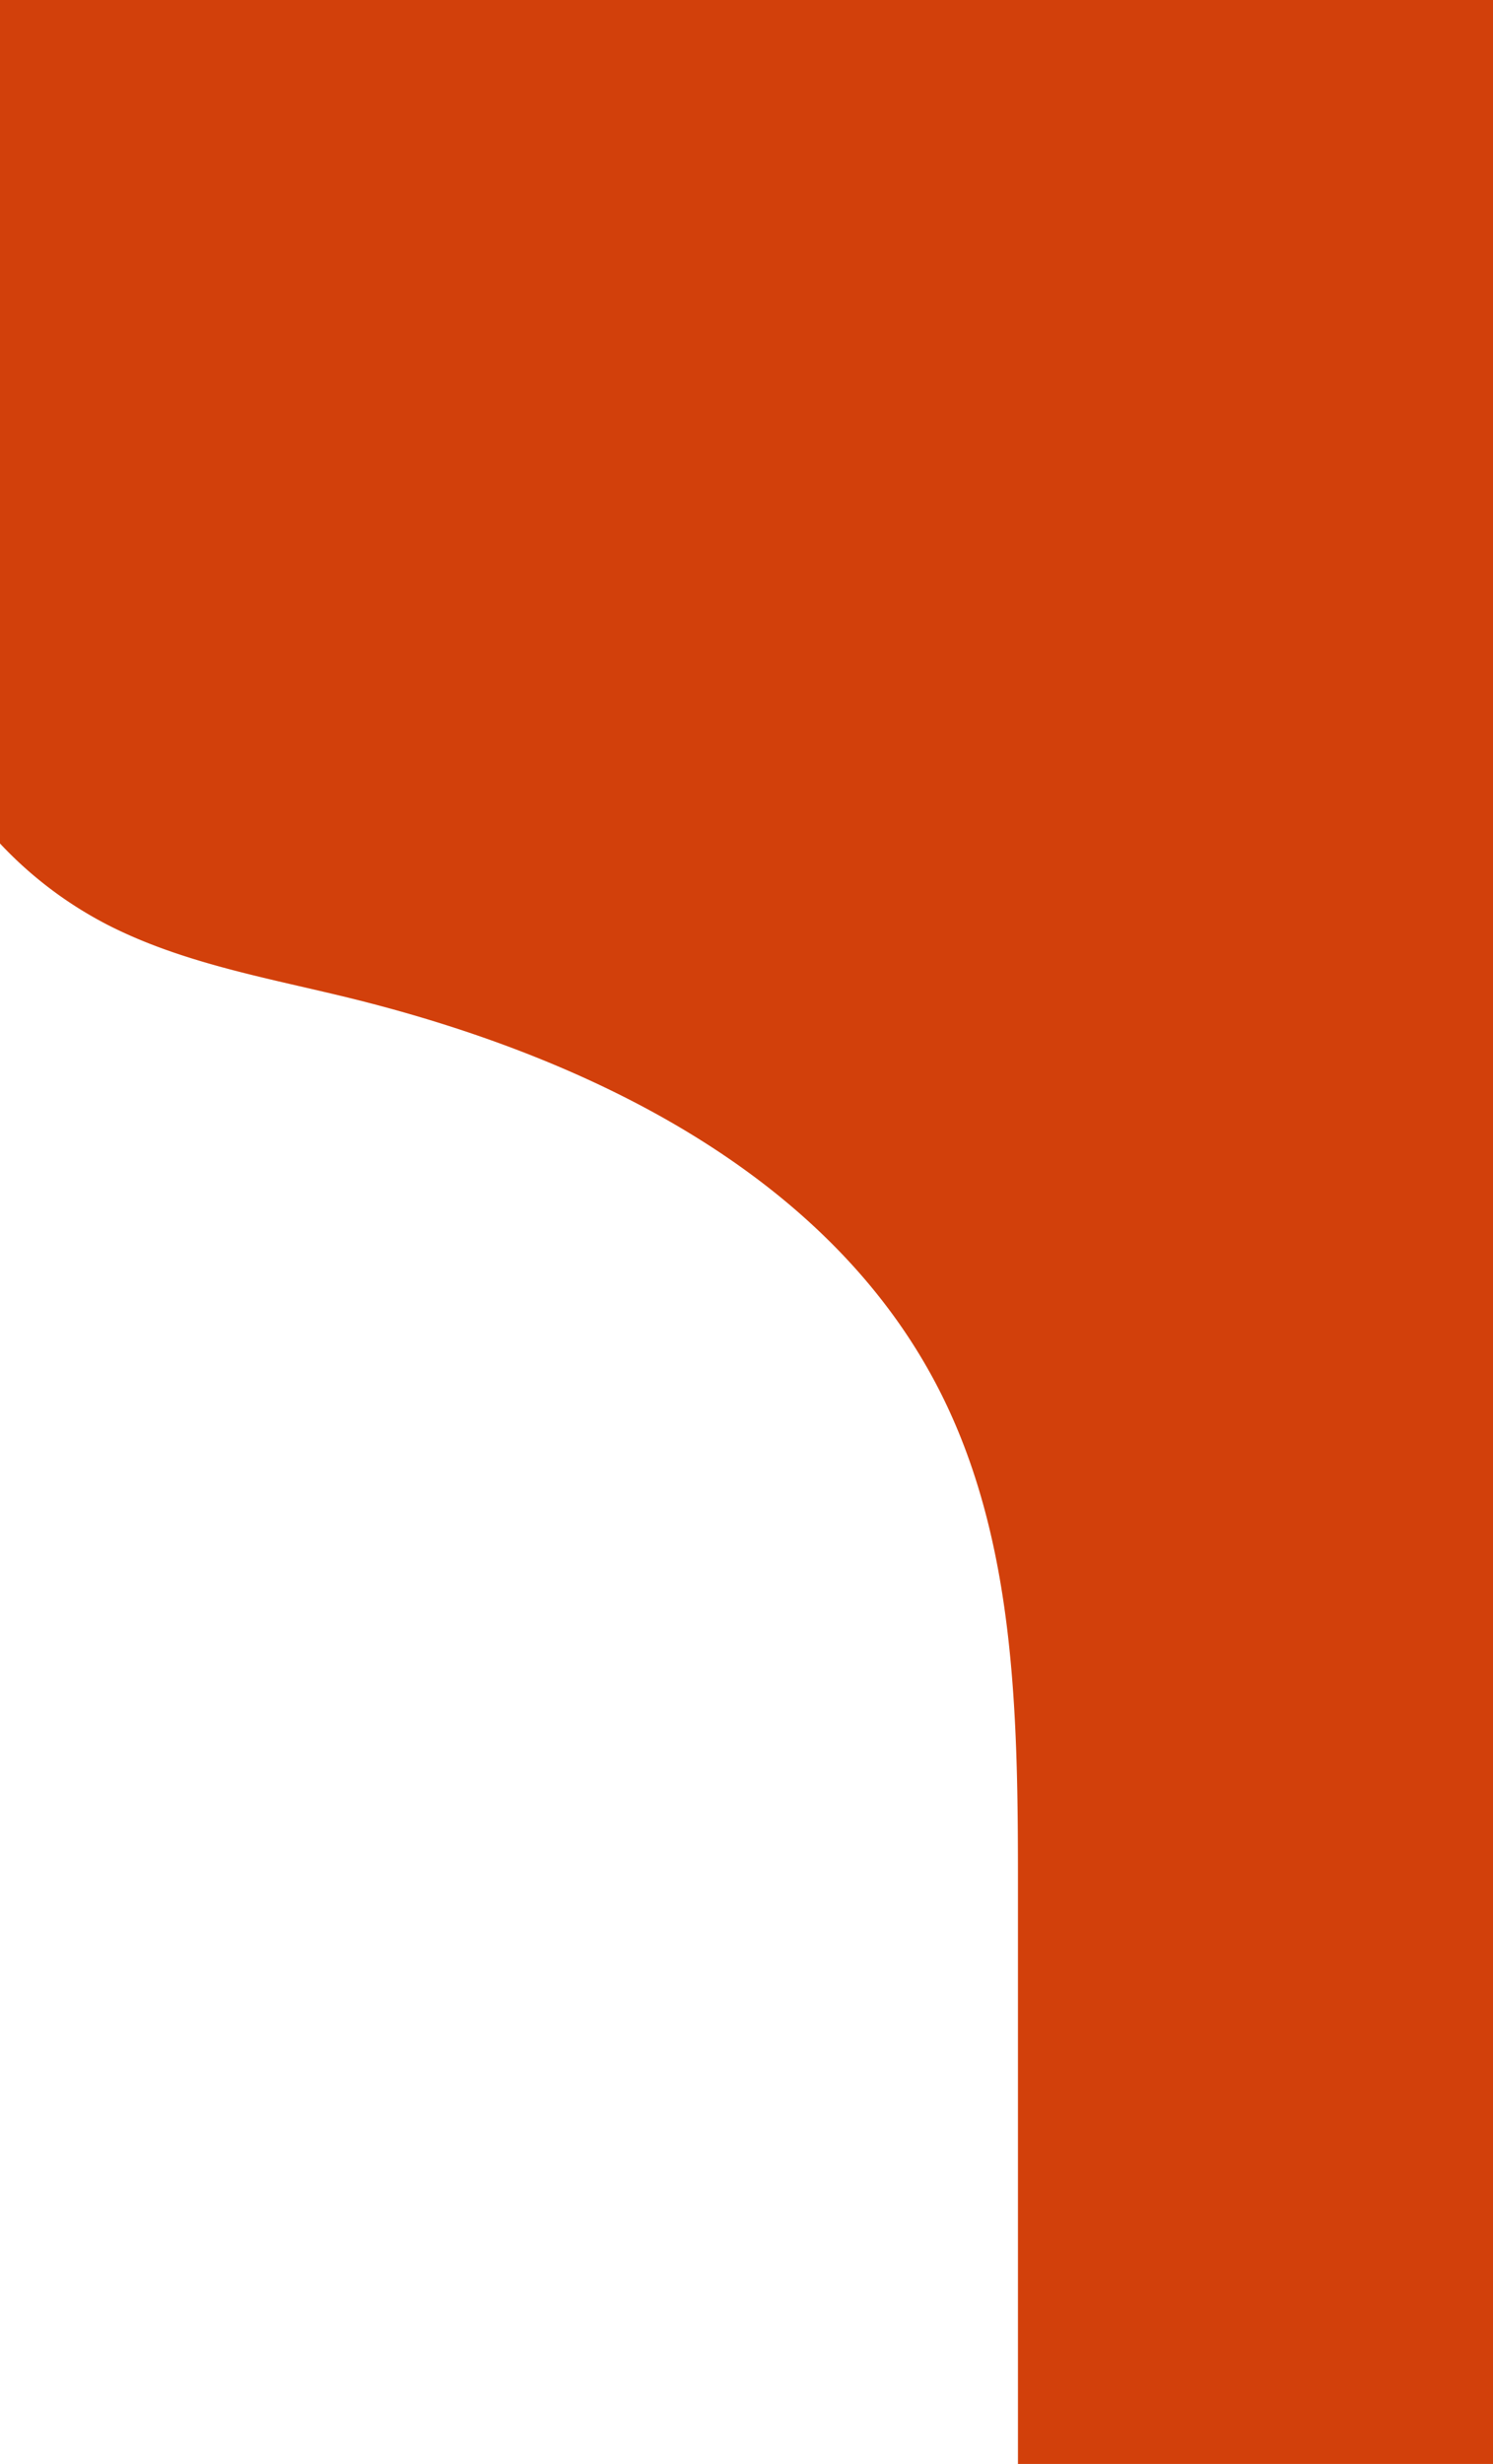 <?xml version="1.0" encoding="UTF-8" standalone="no"?><svg xmlns="http://www.w3.org/2000/svg" xmlns:xlink="http://www.w3.org/1999/xlink" data-name="Слой 1" fill="#3c7f72" height="614.96" viewBox="0 0 372.71 614.96" width="372.71"><path d="M372.71,0V615H254.12V471c0-42.1-.41-86-19.39-123.55-27.79-55-89.34-84.36-149.23-98.8-19.93-4.8-40.43-8.5-58.67-17.84A98.79,98.79,0,0,1,0,210.52V0Z" fill="#d2400b"/></svg>
